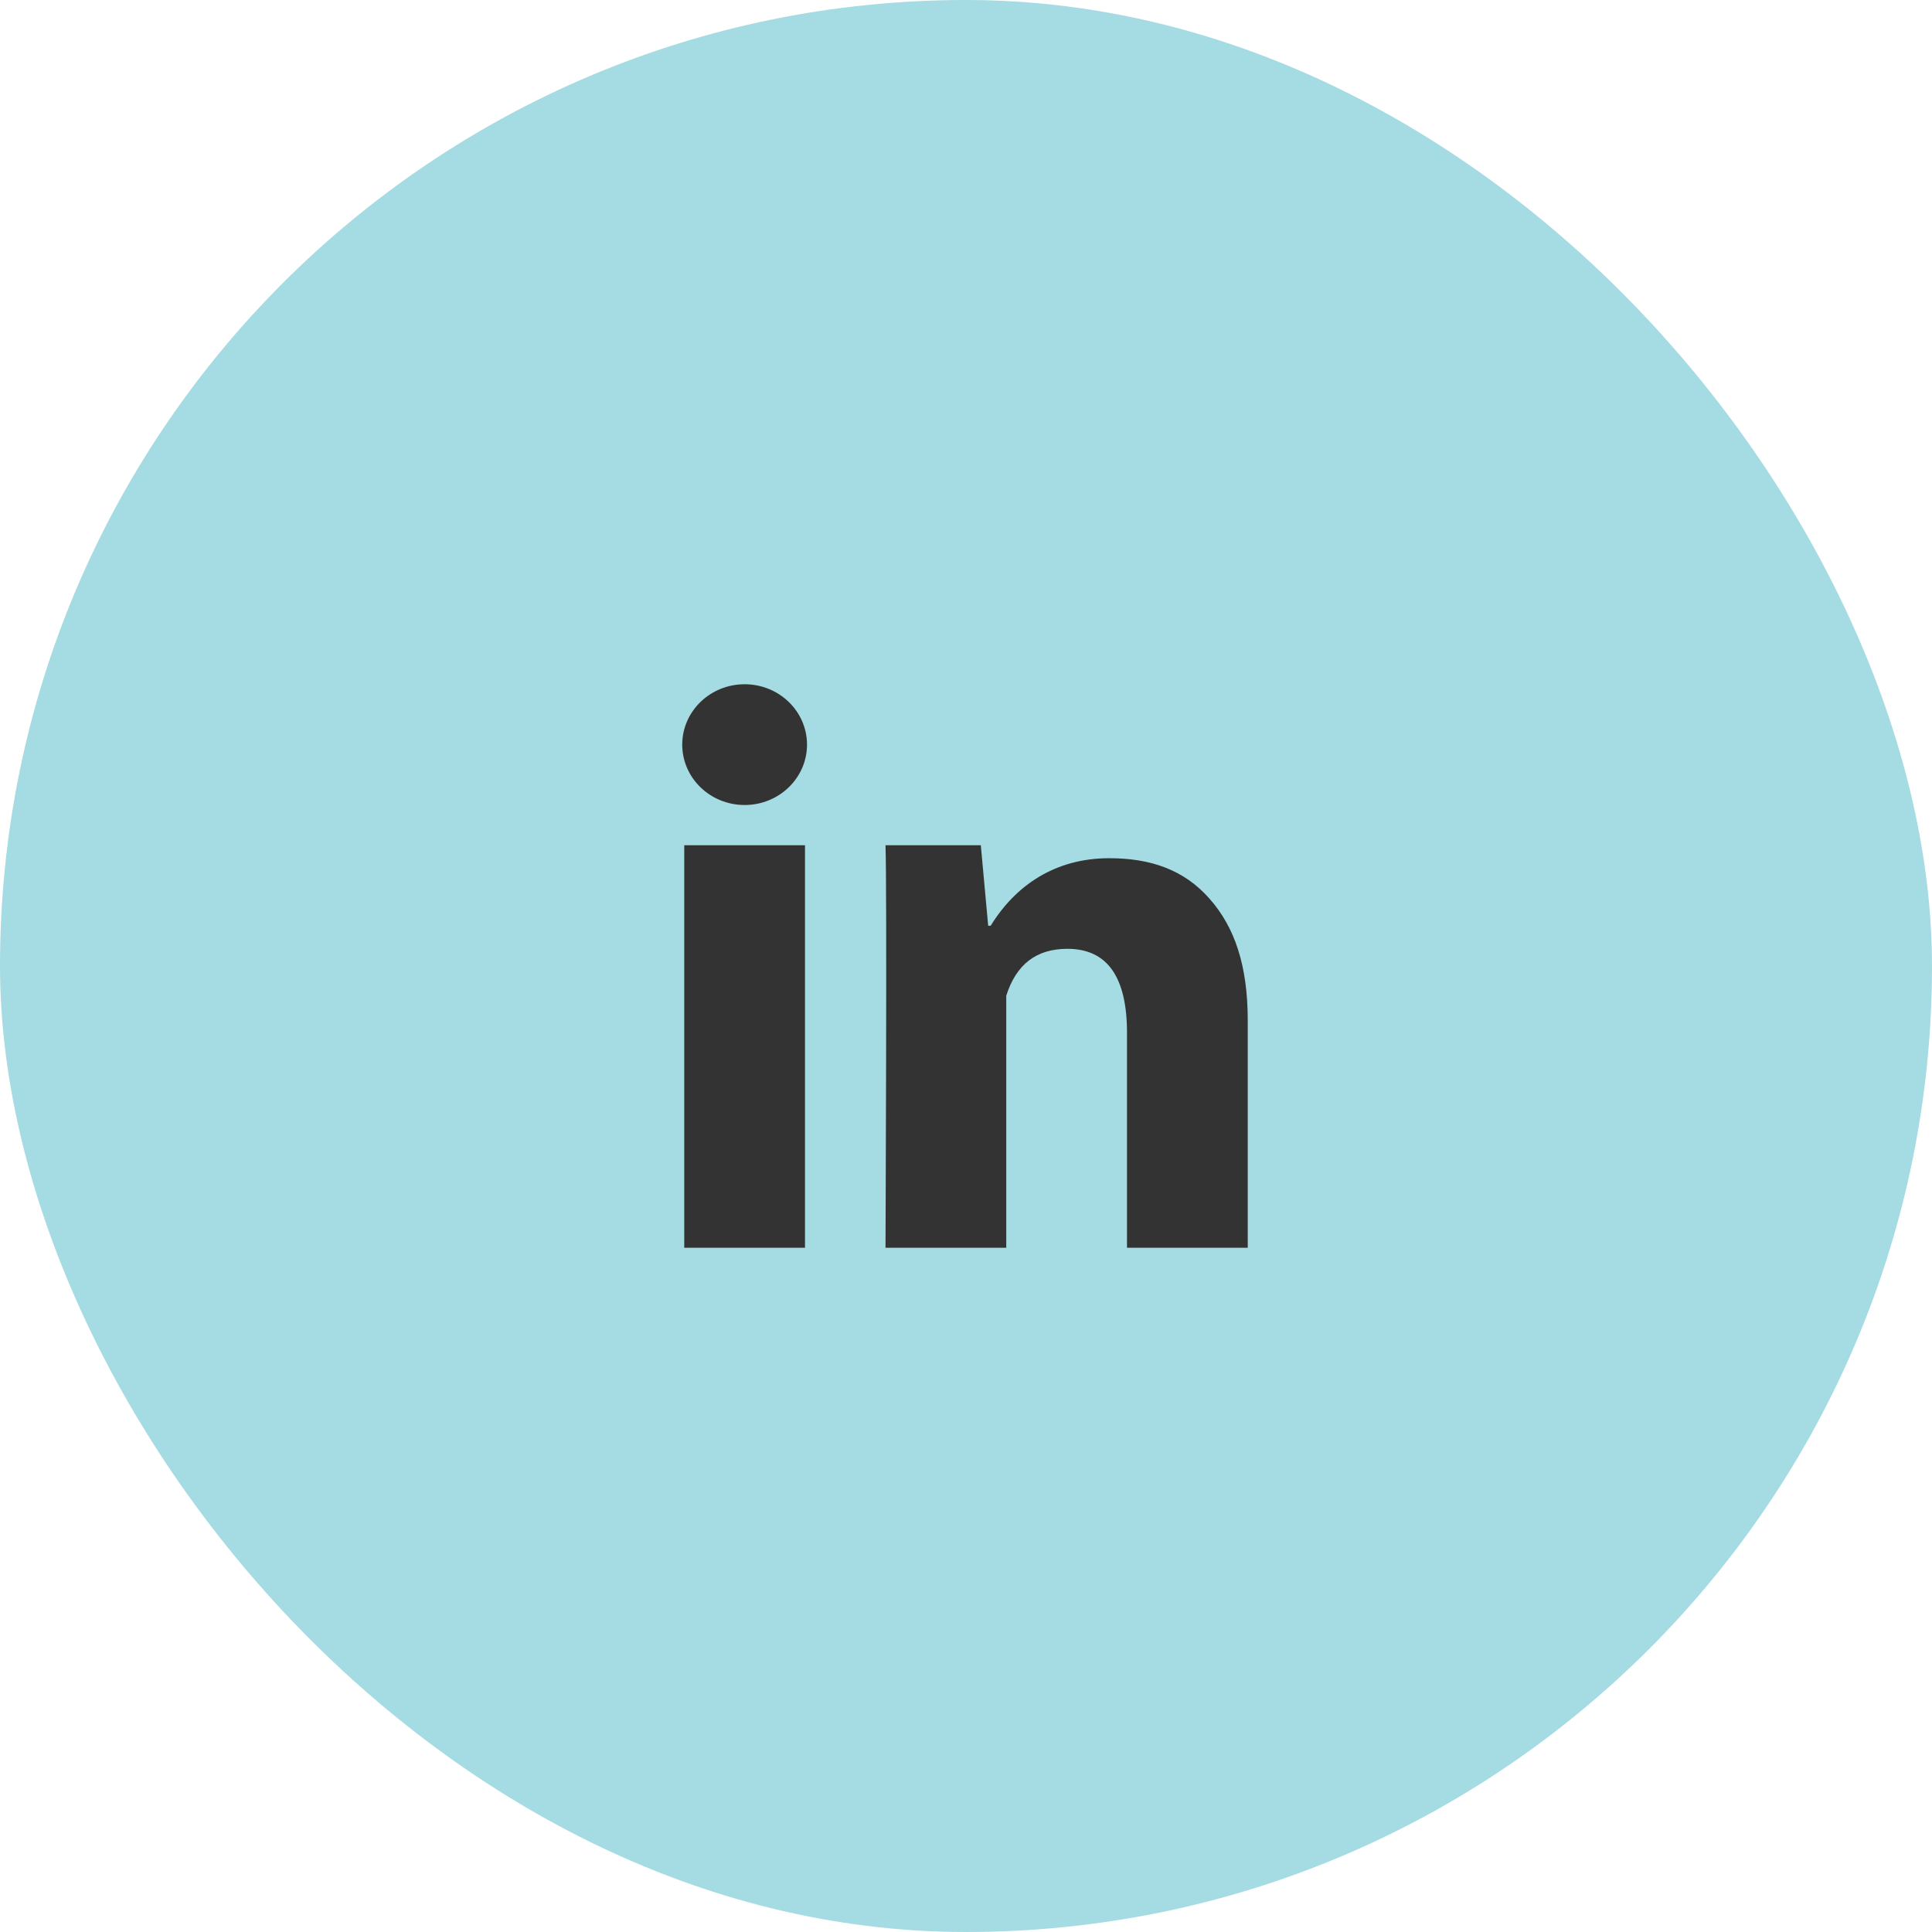 <svg width="48" height="48" viewBox="0 0 48 48" fill="none" xmlns="http://www.w3.org/2000/svg">
<rect width="48" height="48" rx="24" fill="#A5DBE2"/>
<path d="M20 31H17V21H20V31ZM31 31H28V25.658C28 24.266 27.504 23.573 26.521 23.573C25.742 23.573 25.248 23.961 25 24.738V31H22C22 31 22.04 22 22 21H24.368L24.551 23H24.613C25.228 22 26.211 21.322 27.559 21.322C28.584 21.322 29.413 21.607 30.046 22.323C30.683 23.04 31 24.002 31 25.353V31Z" fill="#333333"/>
<path d="M18.5 20C19.356 20 20.05 19.328 20.05 18.5C20.05 17.672 19.356 17 18.5 17C17.644 17 16.95 17.672 16.95 18.5C16.95 19.328 17.644 20 18.5 20Z" fill="#333333"/>
</svg>
